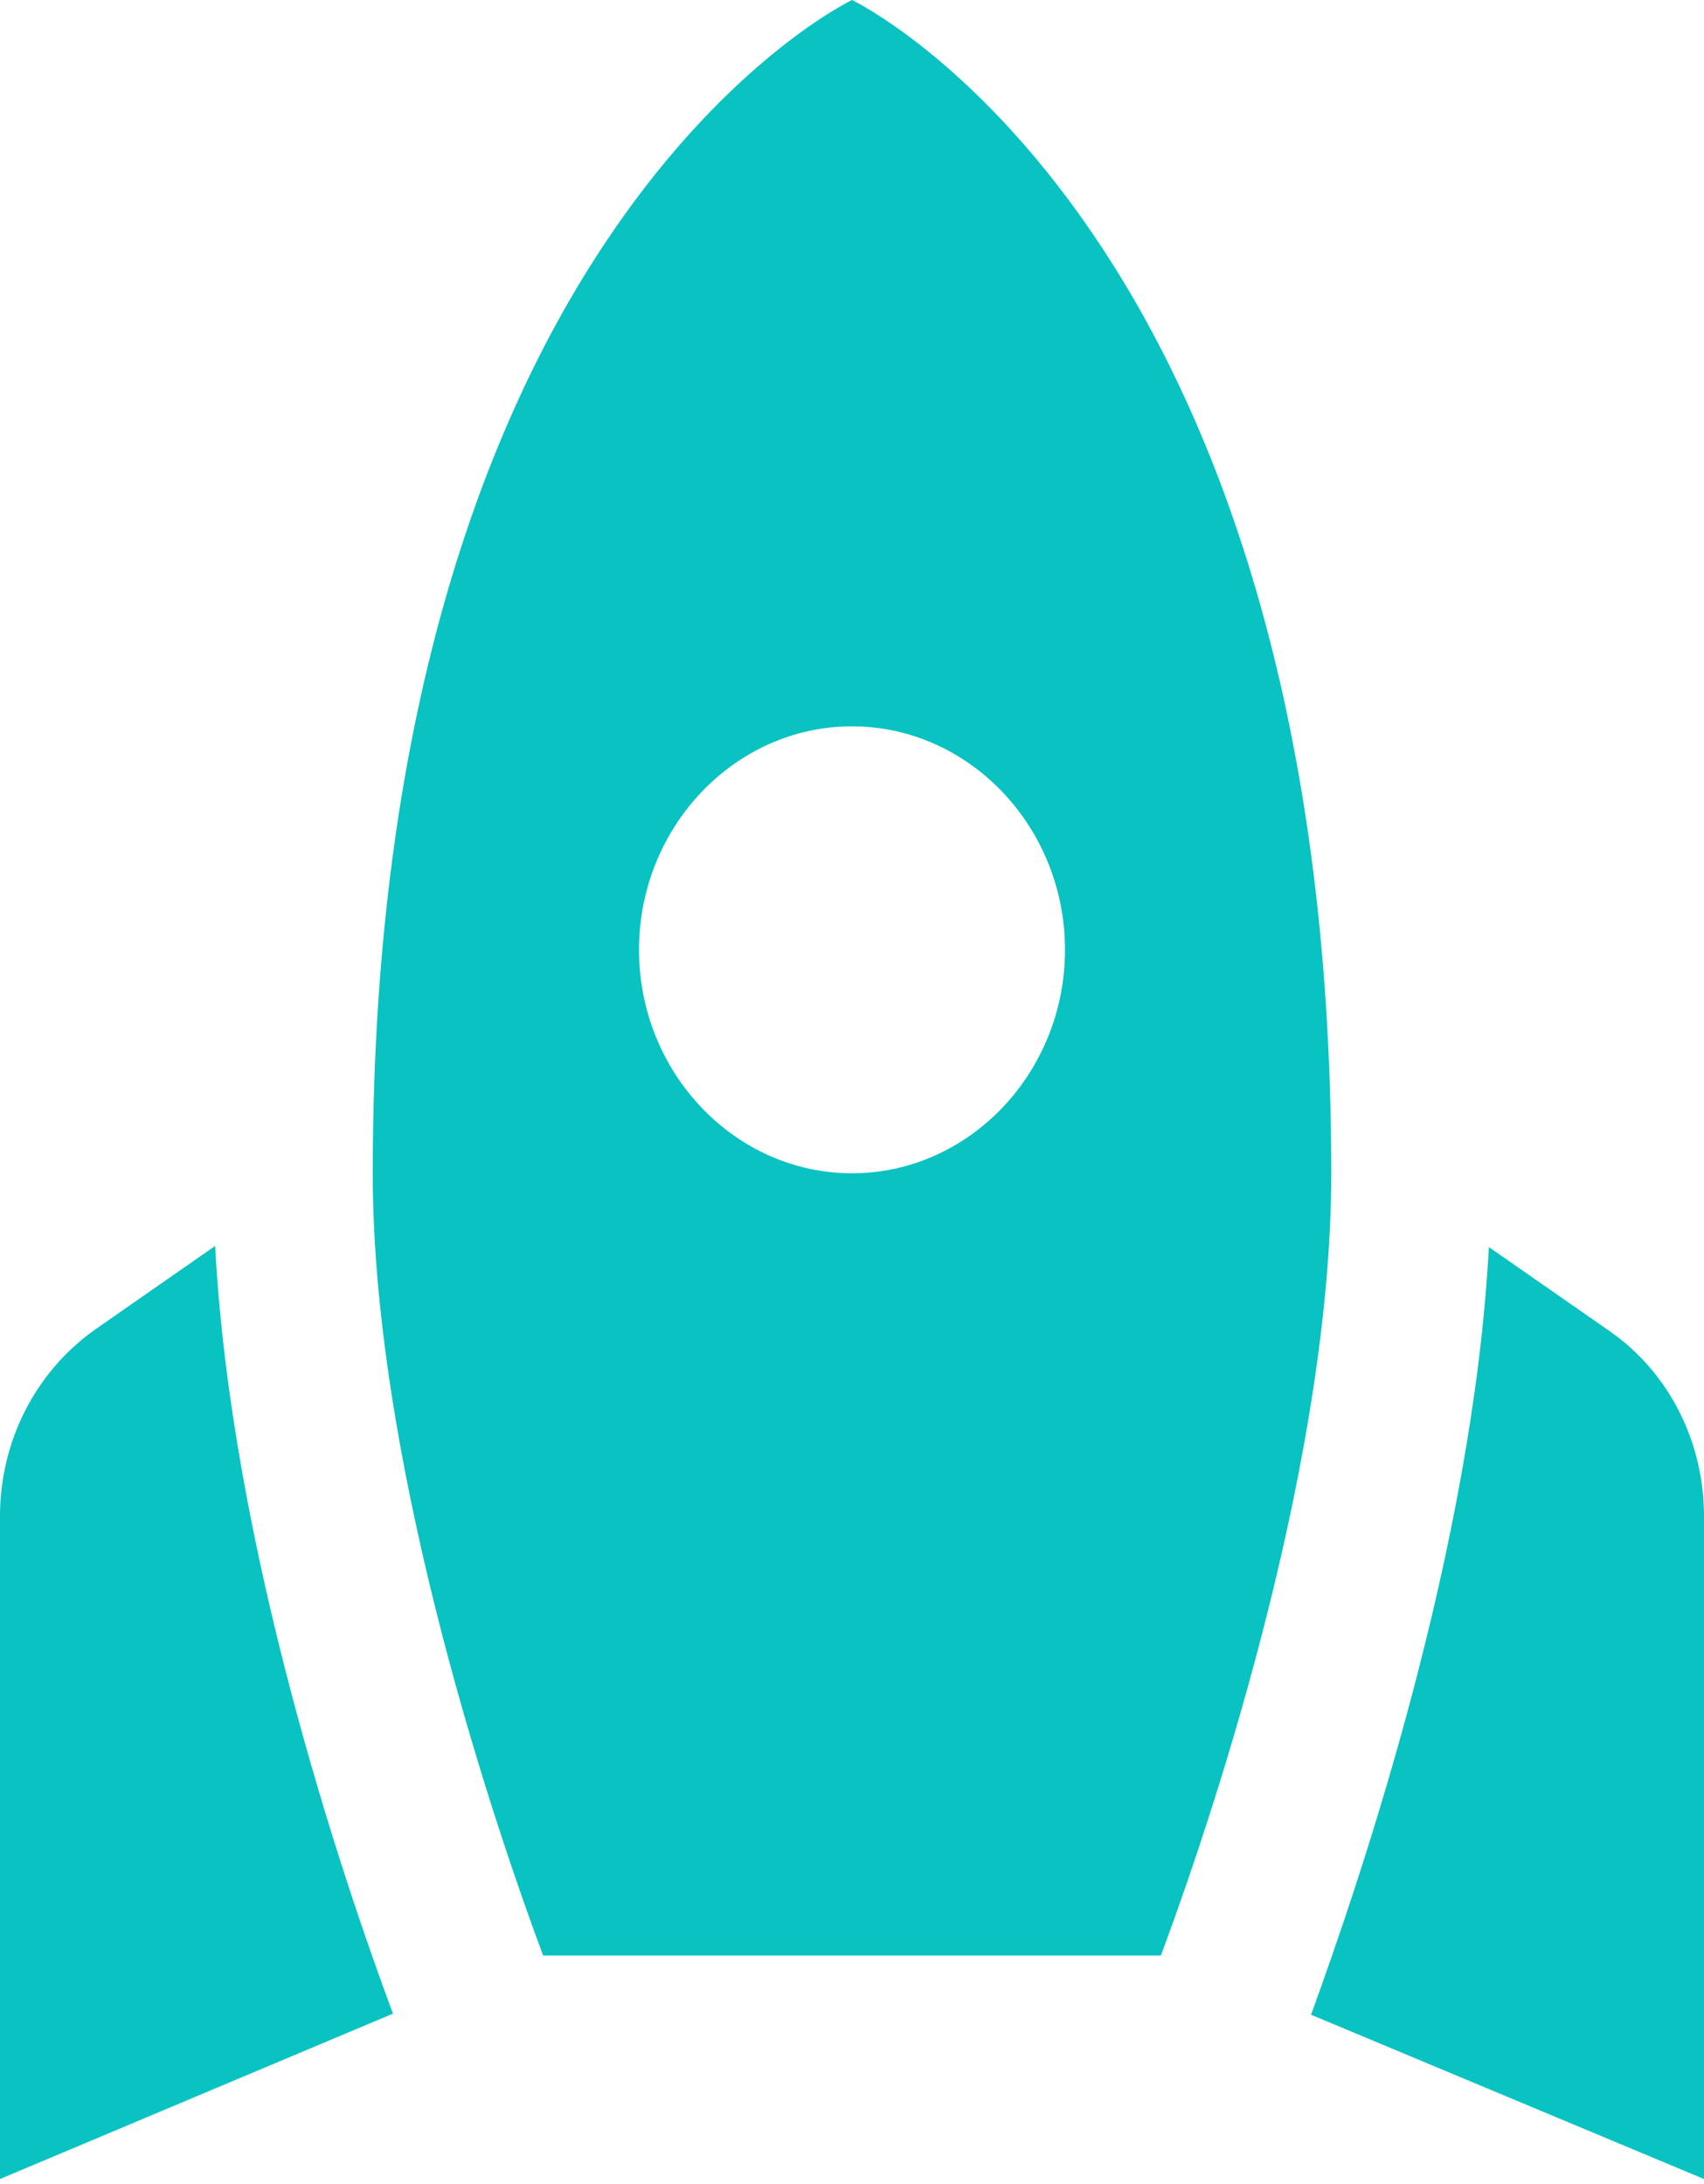 <svg width="39" height="50" viewBox="0 0 39 50" fill="none" xmlns="http://www.w3.org/2000/svg">
<path d="M19.5 0C19.5 0 30.469 5.219 30.469 26.86C30.469 33.23 27.934 41.109 26.569 44.767H12.431C11.066 41.109 8.531 33.23 8.531 26.86C8.531 5.219 19.5 0 19.5 0ZM24.375 21.744C24.375 18.93 22.181 16.628 19.5 16.628C16.819 16.628 14.625 18.93 14.625 21.744C14.625 24.558 16.819 26.86 19.5 26.86C22.181 26.86 24.375 24.558 24.375 21.744ZM8.994 46.098C7.824 42.951 5.289 35.43 4.924 28.523L2.169 30.442C0.804 31.414 0 33 0 34.714V49.884L8.994 46.098ZM39 49.884V34.714C39 33 38.196 31.414 36.831 30.467L34.076 28.549C33.711 35.43 31.151 42.977 30.006 46.123L39 49.884Z" fill="#09C2C2"/>
</svg>
